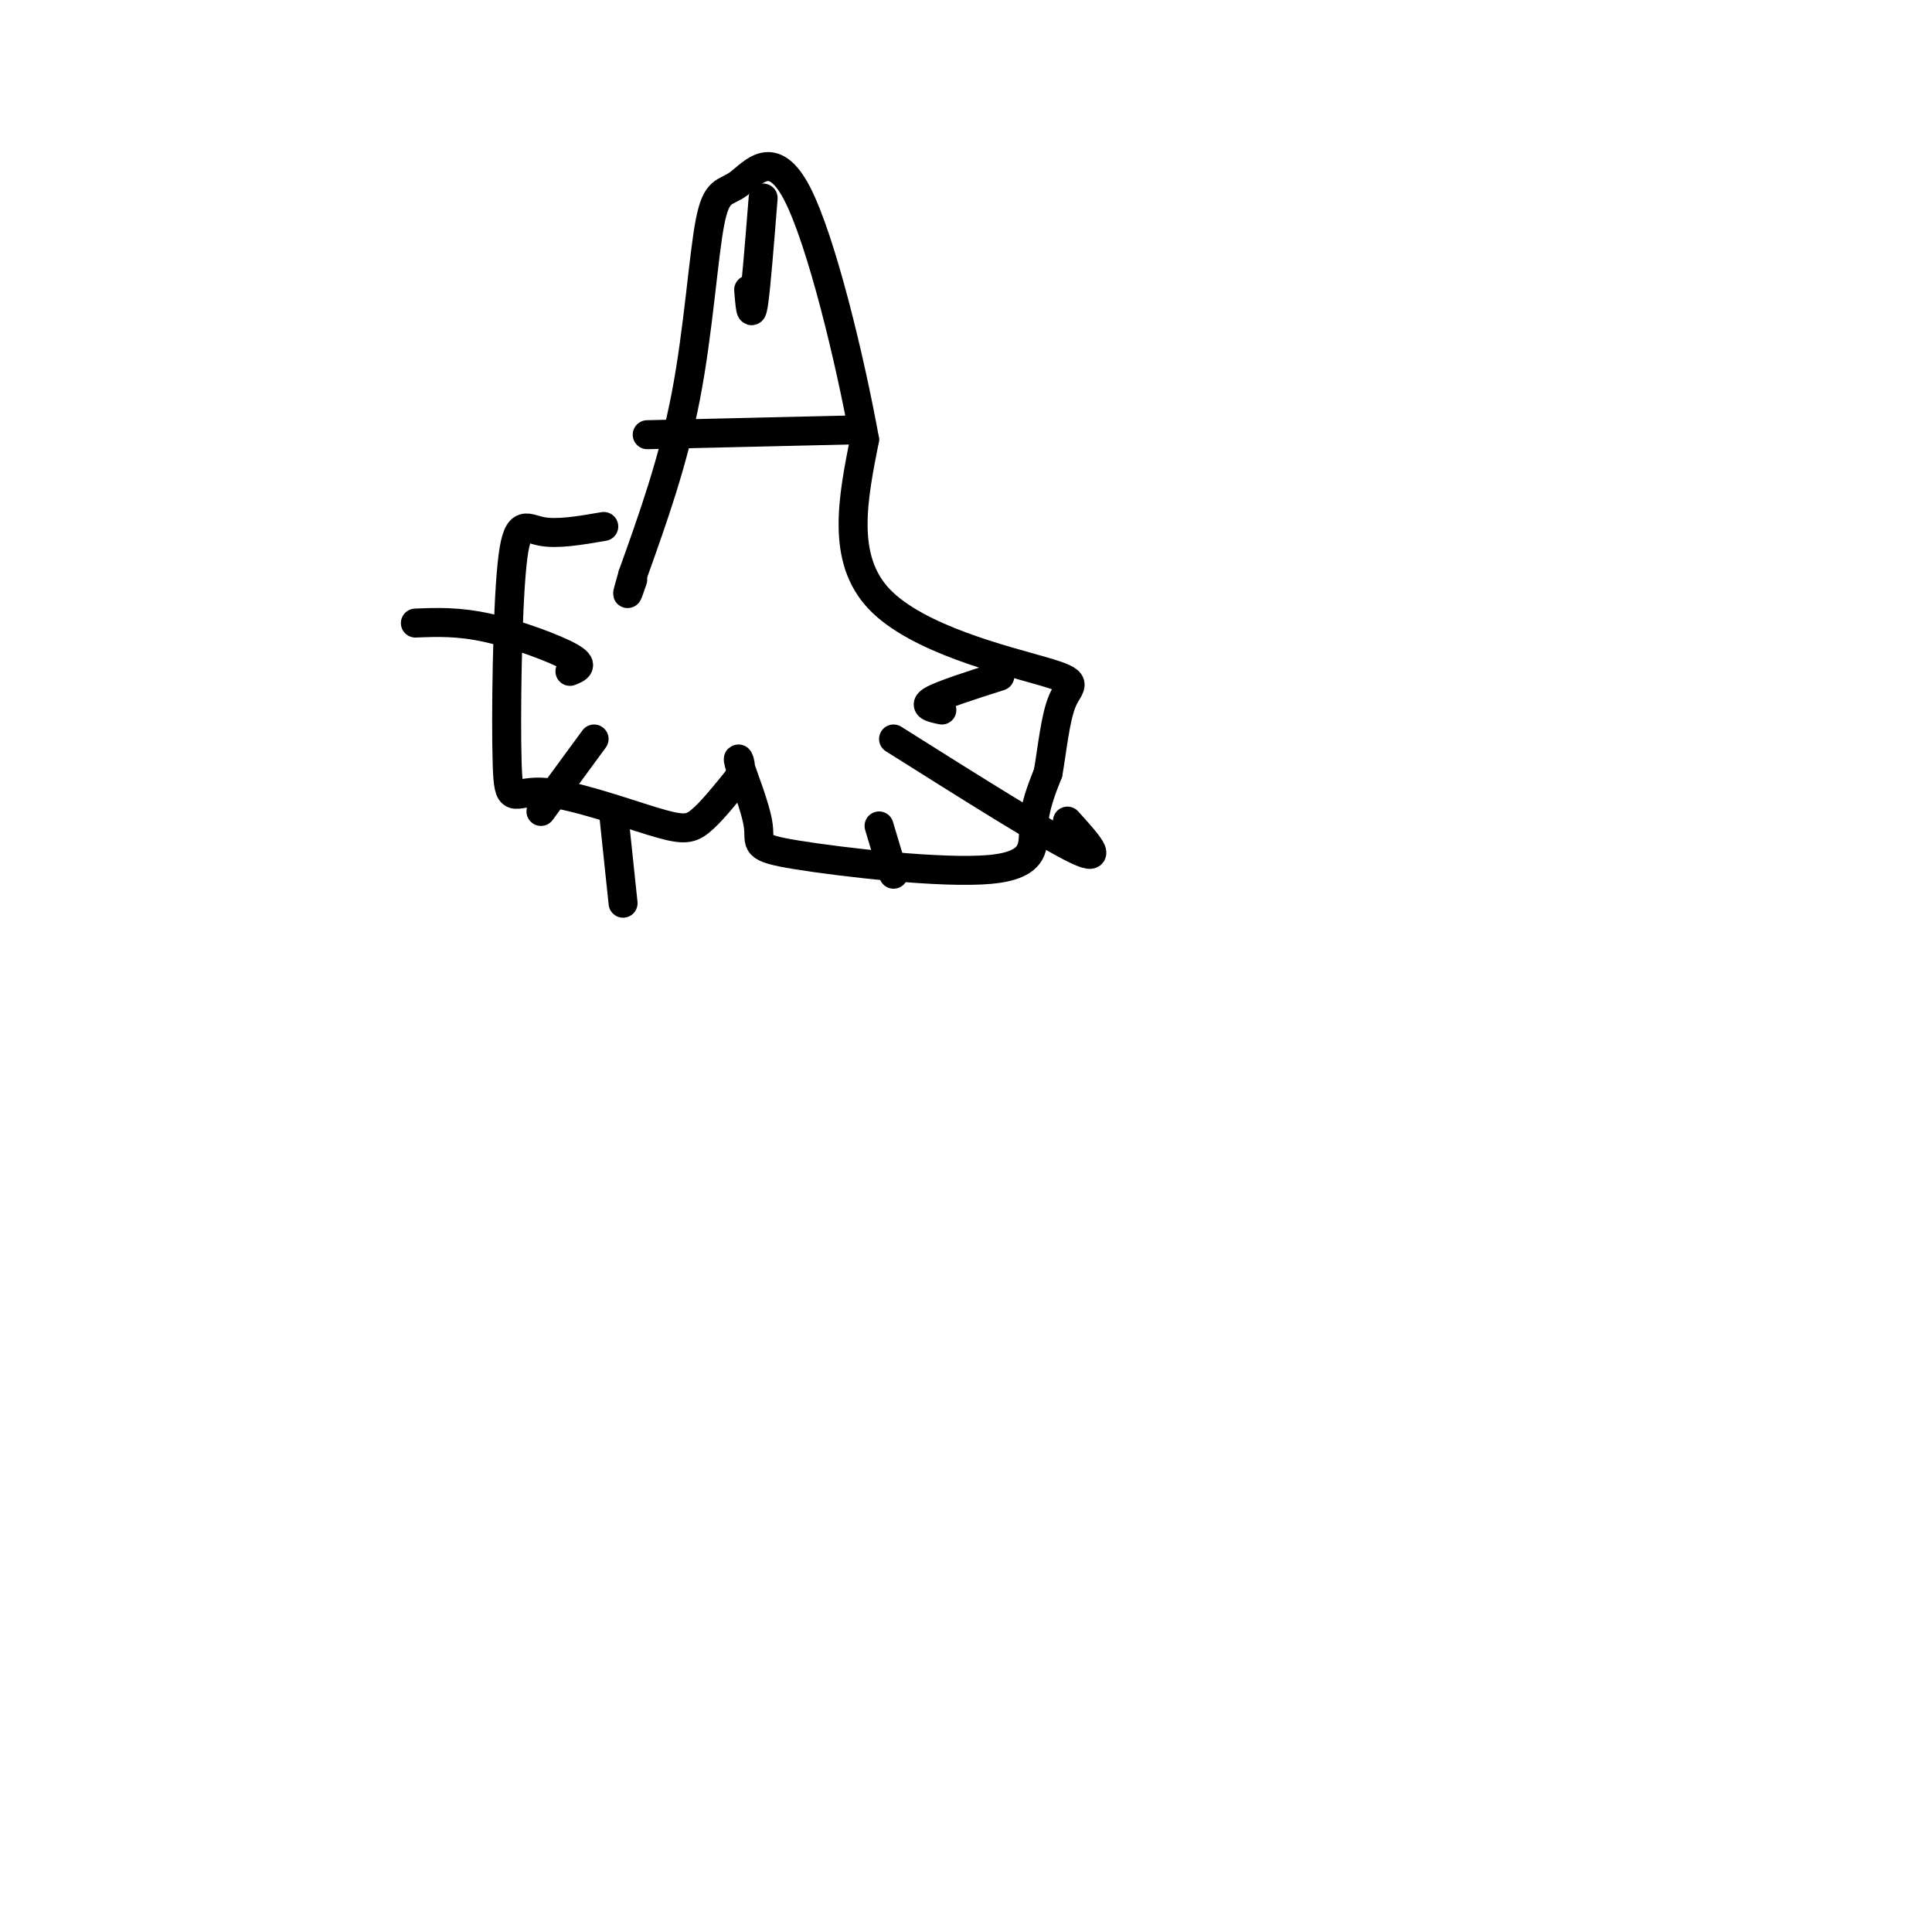 <svg viewBox='0 0 400 400' version='1.1' xmlns='http://www.w3.org/2000/svg' xmlns:xlink='http://www.w3.org/1999/xlink'><g fill='none' stroke='#000000' stroke-width='6' stroke-linecap='round' stroke-linejoin='round'><path d='M125,109c-4.857,0.837 -9.714,1.675 -13,1c-3.286,-0.675 -5.001,-2.861 -6,7c-0.999,9.861 -1.281,31.769 -1,41c0.281,9.231 1.127,5.783 7,6c5.873,0.217 16.774,4.097 23,6c6.226,1.903 7.779,1.829 10,0c2.221,-1.829 5.111,-5.415 8,-9'/><path d='M153,161c0.960,-2.784 -0.638,-5.244 0,-3c0.638,2.244 3.514,9.192 4,13c0.486,3.808 -1.416,4.474 8,6c9.416,1.526 30.150,3.911 40,3c9.850,-0.911 8.814,-5.117 9,-9c0.186,-3.883 1.593,-7.441 3,-11'/><path d='M217,160c0.853,-4.869 1.486,-11.542 3,-15c1.514,-3.458 3.907,-3.700 -4,-6c-7.907,-2.300 -26.116,-6.657 -34,-15c-7.884,-8.343 -5.442,-20.671 -3,-33'/><path d='M179,91c-2.992,-16.527 -8.973,-41.346 -14,-51c-5.027,-9.654 -9.100,-4.144 -12,-2c-2.900,2.144 -4.627,0.924 -6,8c-1.373,7.076 -2.392,22.450 -5,36c-2.608,13.550 -6.804,25.275 -11,37'/><path d='M131,119c-1.833,6.333 -0.917,3.667 0,1'/><path d='M134,90c0.000,0.000 43.000,-1.000 43,-1'/><path d='M155,60c0.250,3.083 0.500,6.167 1,3c0.500,-3.167 1.250,-12.583 2,-22'/><path d='M185,153c16.000,10.083 32.000,20.167 38,23c6.000,2.833 2.000,-1.583 -2,-6'/><path d='M195,147c-2.000,-0.417 -4.000,-0.833 -2,-2c2.000,-1.167 8.000,-3.083 14,-5'/><path d='M182,171c0.000,0.000 3.000,10.000 3,10'/><path d='M118,139c1.556,-0.622 3.111,-1.244 0,-3c-3.111,-1.756 -10.889,-4.644 -17,-6c-6.111,-1.356 -10.556,-1.178 -15,-1'/><path d='M123,153c0.000,0.000 -11.000,15.000 -11,15'/><path d='M127,168c0.000,0.000 2.000,19.000 2,19'/></g>
</svg>